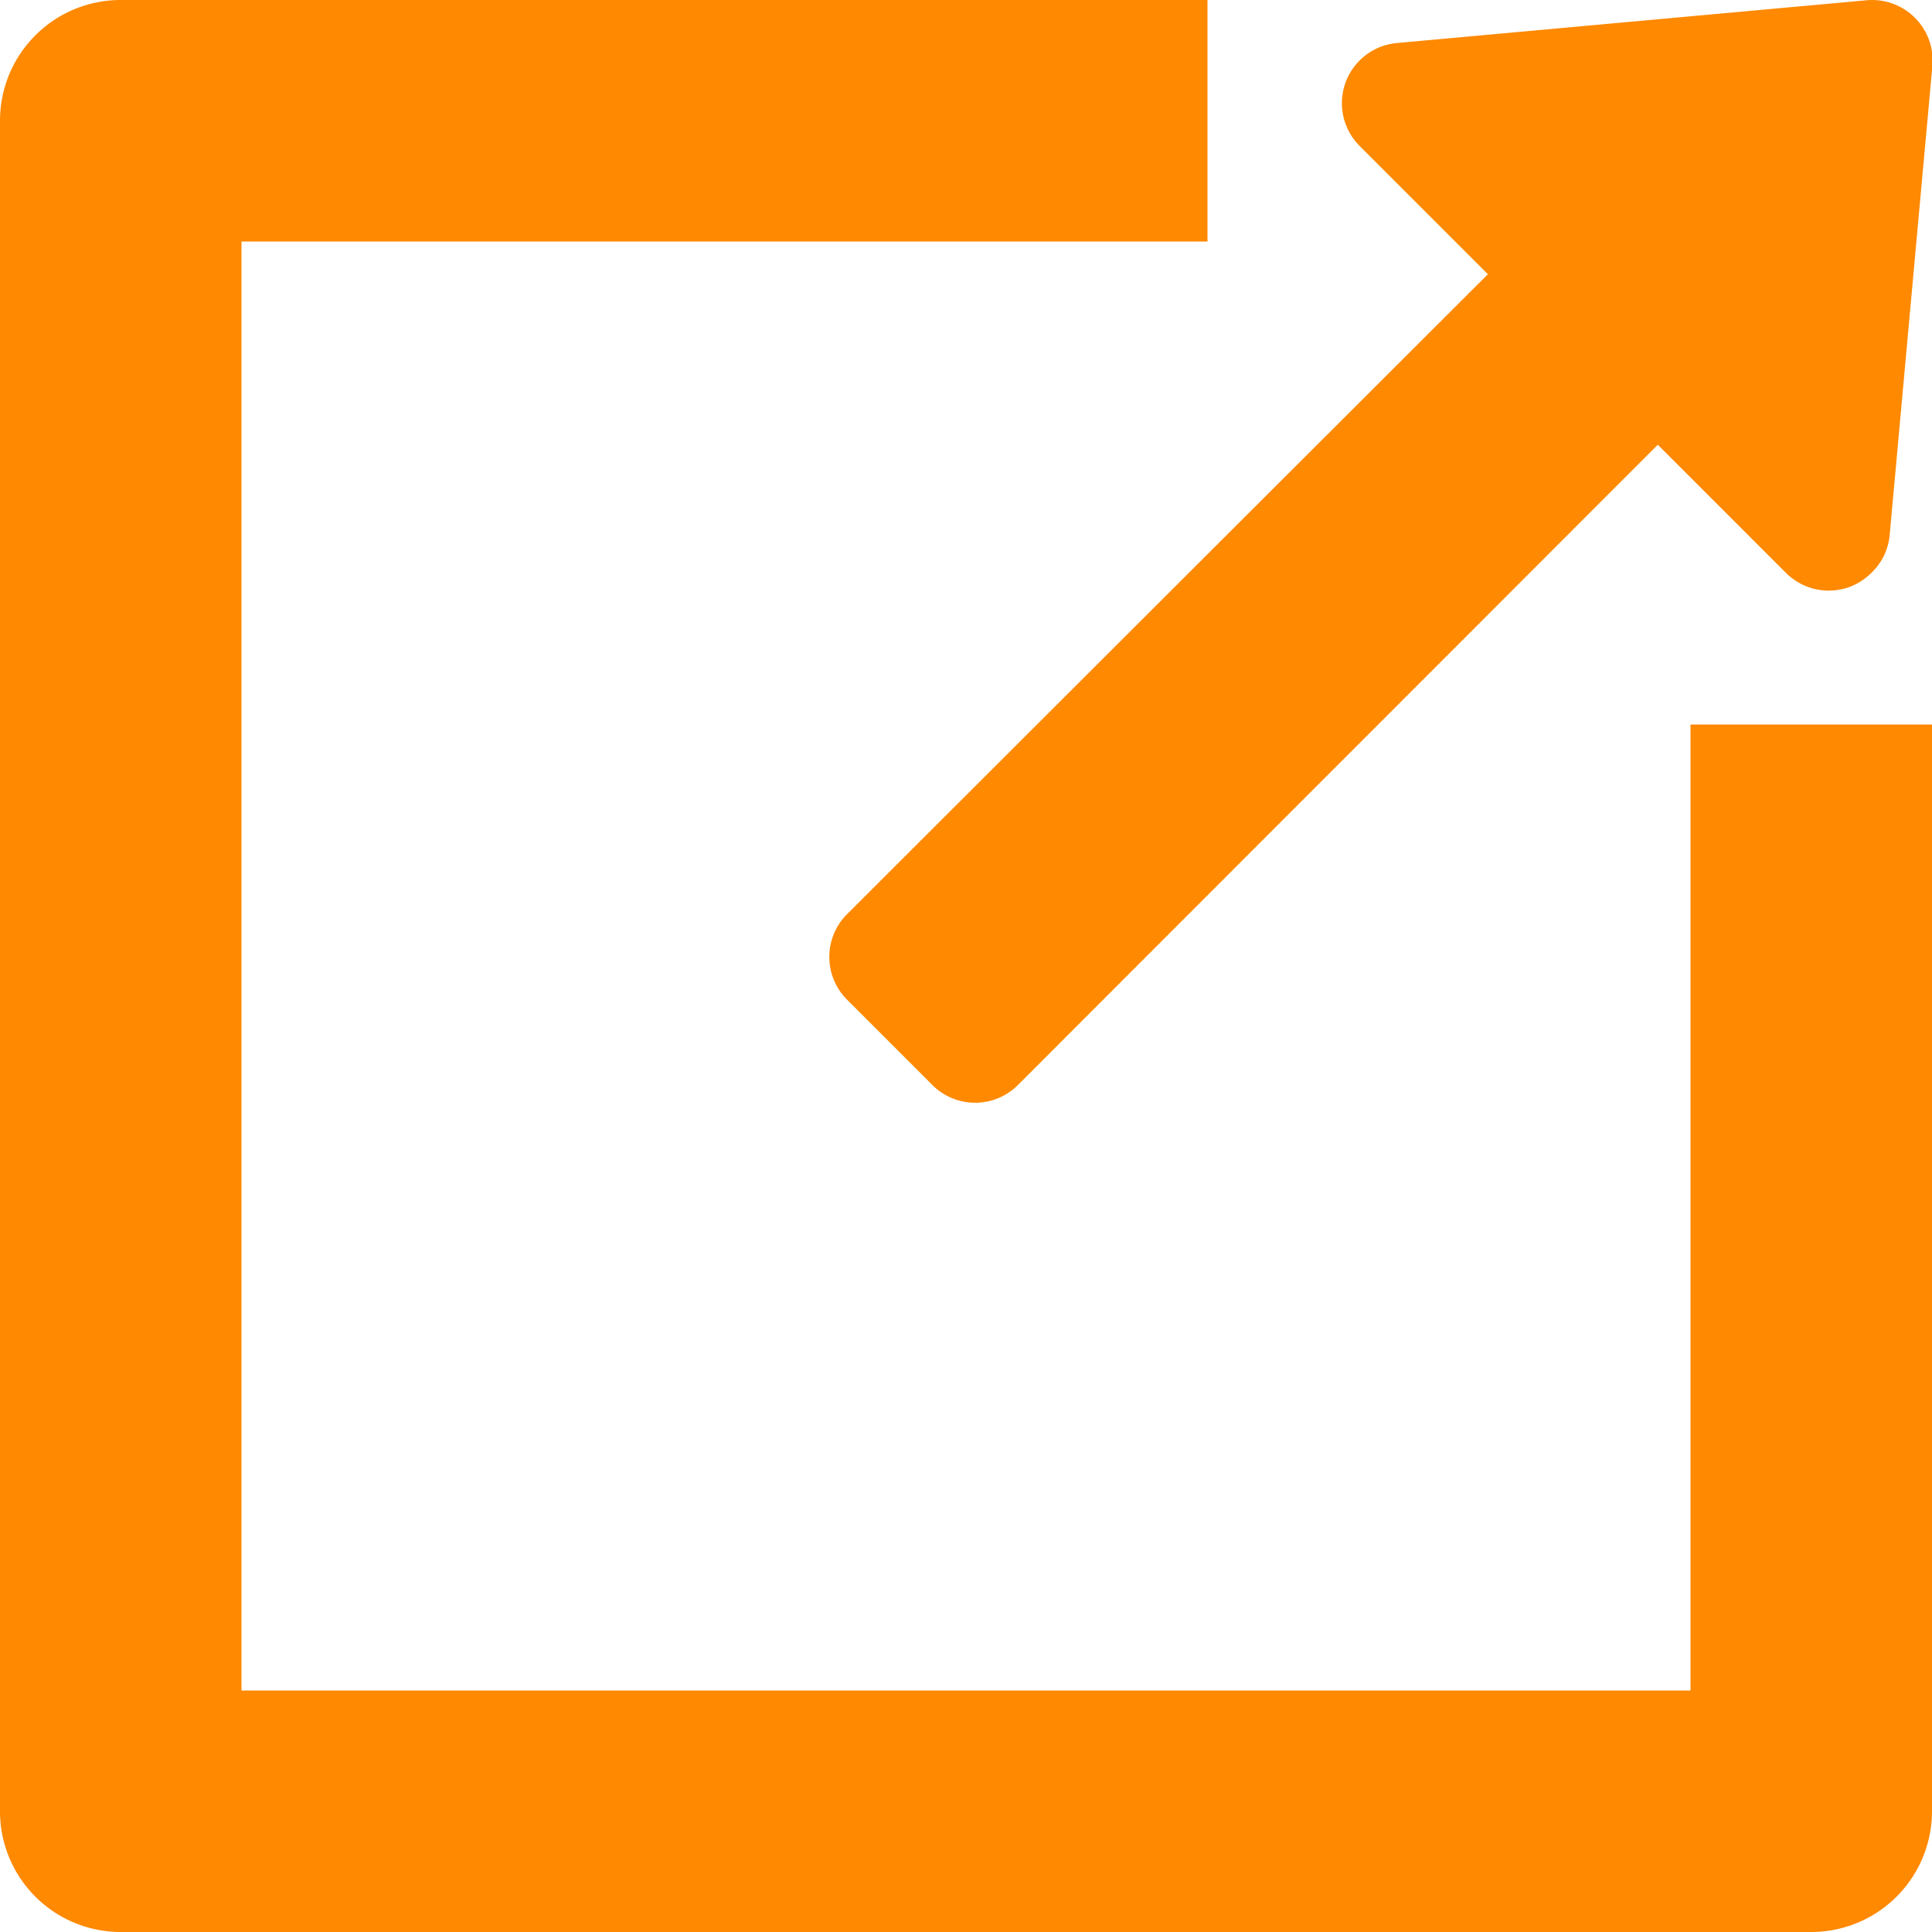 <?xml version="1.0" encoding="UTF-8"?> <svg xmlns="http://www.w3.org/2000/svg" id="Groupe_12812" data-name="Groupe 12812" width="15" height="15" viewBox="0 0 15 15"><path id="Tracé_118" data-name="Tracé 118" d="M221.232,8.426,226.2,3.455l.995.995a.471.471,0,0,0,.491.11.477.477,0,0,0,.172-.11A.464.464,0,0,0,228,4.16l.332-3.646a.47.47,0,0,0-.51-.51l-3.646.332a.469.469,0,0,0-.29.8l.995.995L219.905,7.1a.469.469,0,0,0,0,.663l.663.663A.469.469,0,0,0,221.232,8.426Z" transform="translate(-213.329 -0.002)" fill="#ff8900"></path><path id="Tracé_119" data-name="Tracé 119" d="M.938,15H14.063A.938.938,0,0,0,15,14.063V5.625H13.125v7.5H1.875V1.875h7.5V0H.938A.937.937,0,0,0,0,.938V14.063A.937.937,0,0,0,.938,15Z" fill="#ff8900"></path></svg> 